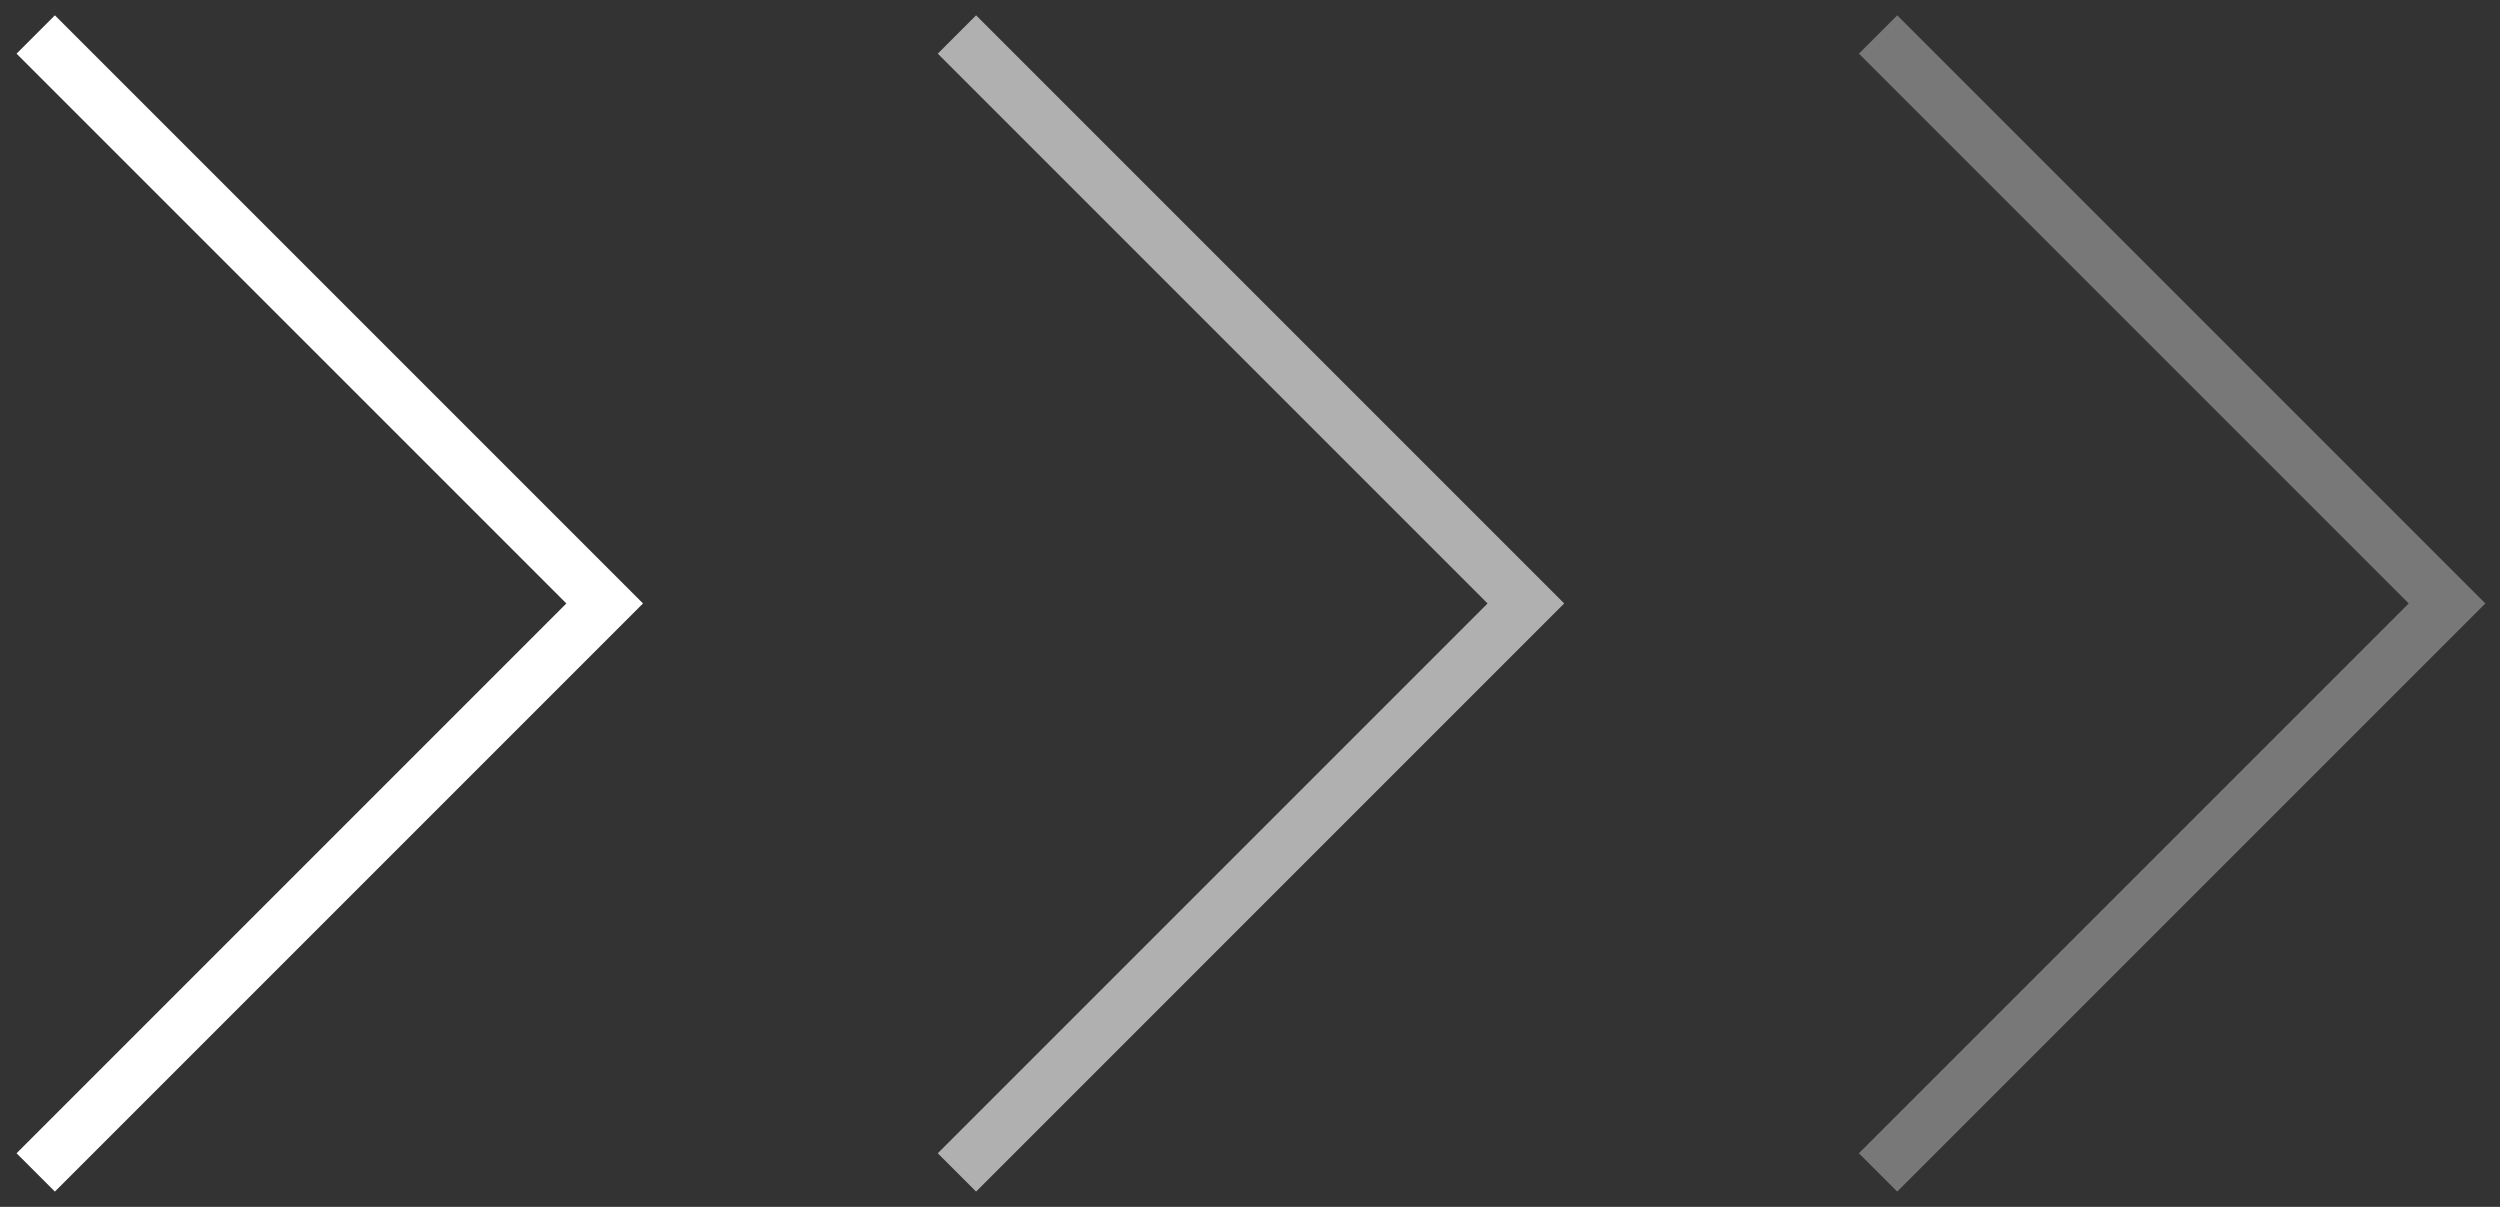 <?xml version="1.0" encoding="UTF-8"?> <svg xmlns="http://www.w3.org/2000/svg" width="145" height="70" viewBox="0 0 145 70" fill="none"><rect x="0" y="0" width="145" height="70" fill="#333333" stroke="none"/><path d="M2.072 2L35.072 35L2.072 68" stroke="white" stroke-width="3.143"></path><path d="M55.502 2L88.501 35L55.502 68" stroke="#B0B0B0" stroke-width="3.143"></path><path d="M108.928 2L141.928 35L108.928 68" stroke="#787878" stroke-width="3.143"></path></svg> 